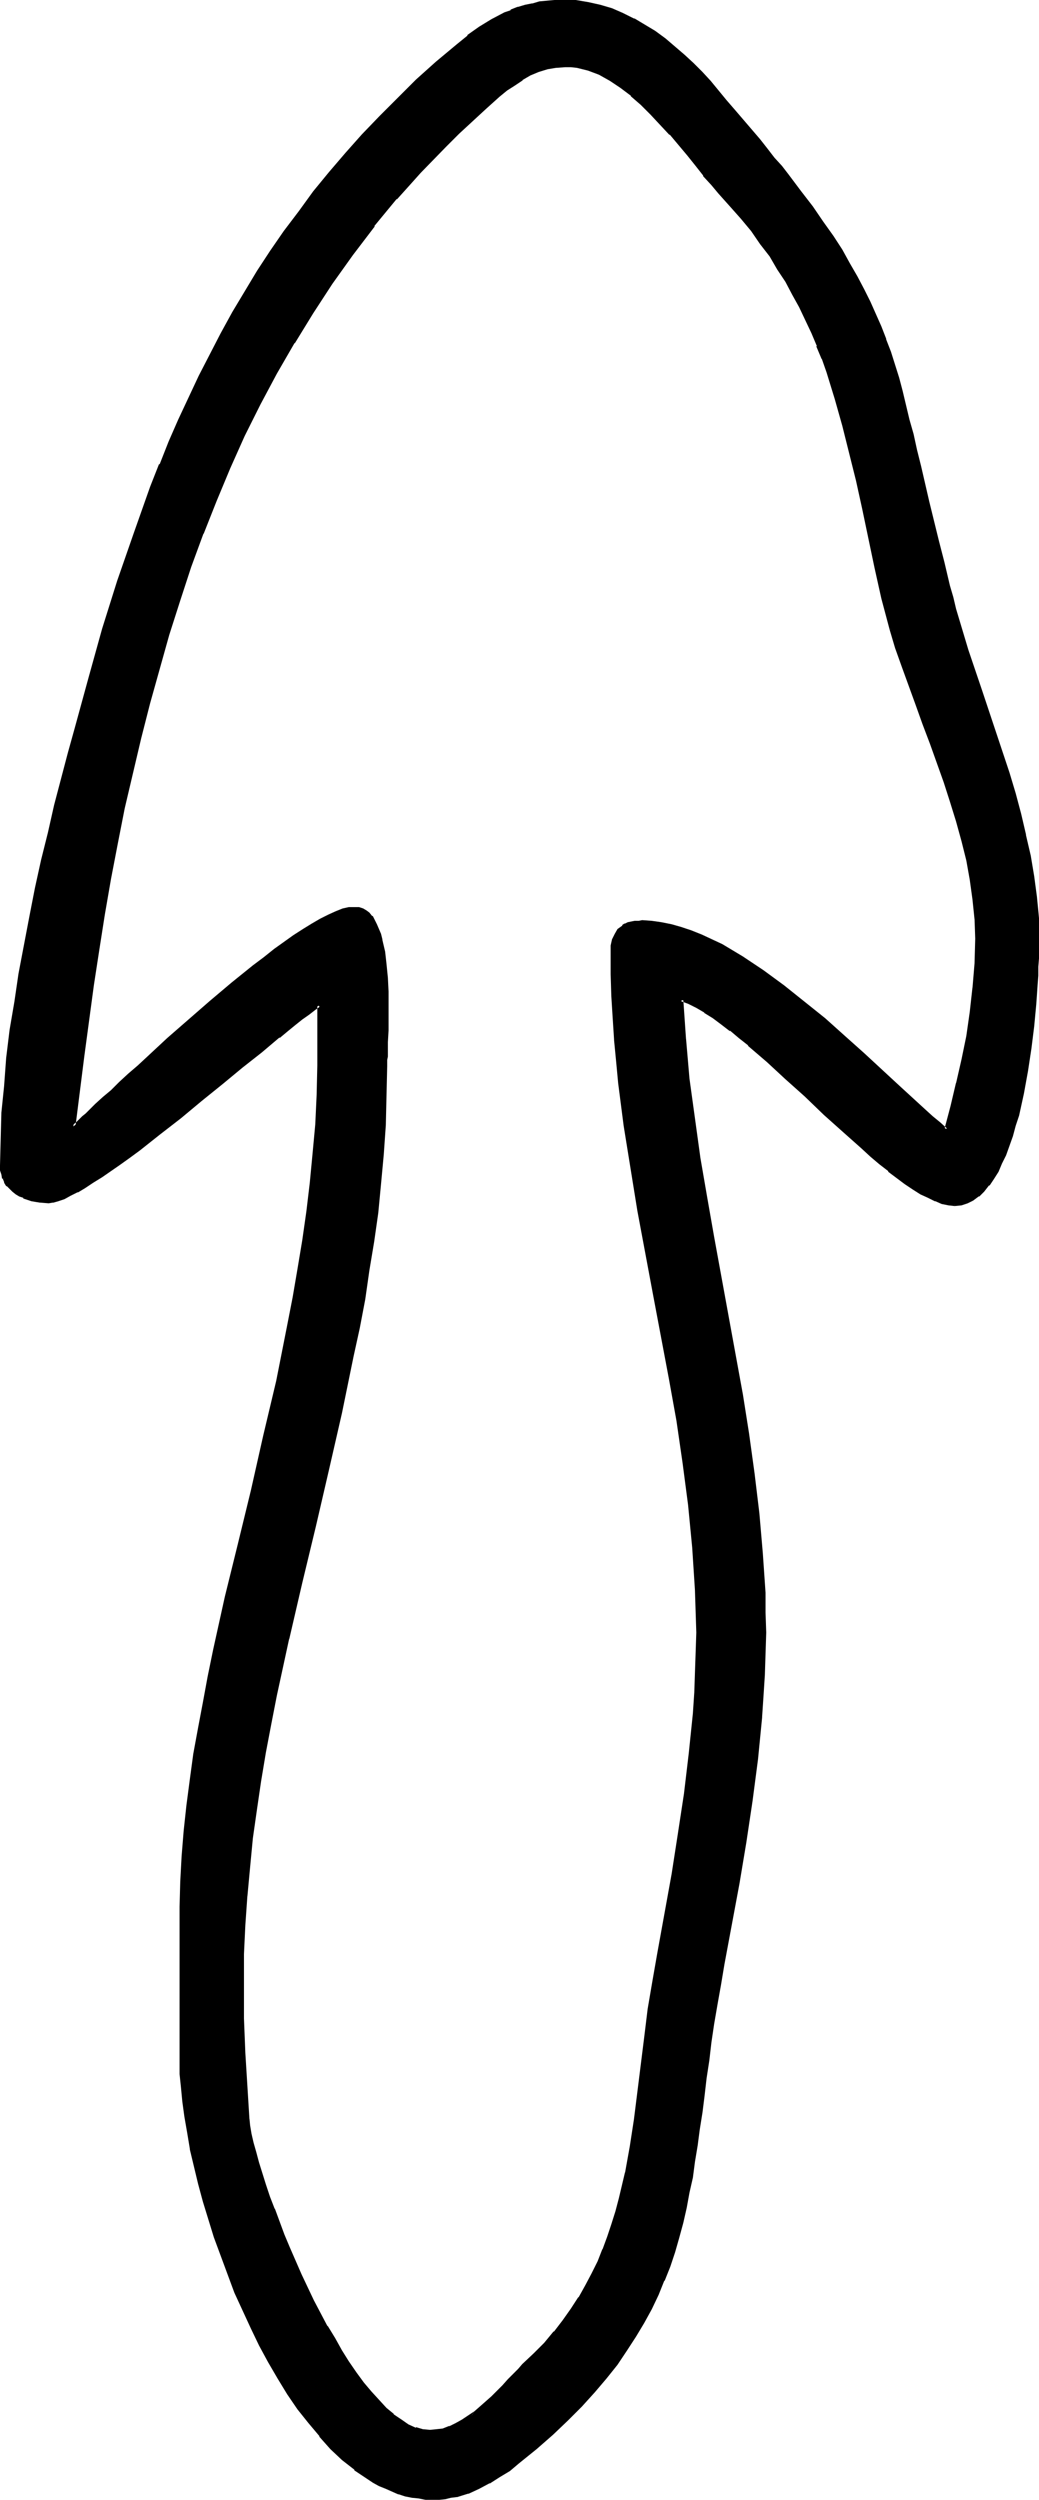 <?xml version="1.0" encoding="UTF-8" standalone="no"?>
<svg
   version="1.0"
   width="64.803mm"
   height="155.882mm"
   id="svg5"
   sodipodi:docname="Easter Island 038.wmf"
   xmlns:inkscape="http://www.inkscape.org/namespaces/inkscape"
   xmlns:sodipodi="http://sodipodi.sourceforge.net/DTD/sodipodi-0.dtd"
   xmlns="http://www.w3.org/2000/svg"
   xmlns:svg="http://www.w3.org/2000/svg">
  <sodipodi:namedview
     id="namedview5"
     pagecolor="#ffffff"
     bordercolor="#000000"
     borderopacity="0.25"
     inkscape:showpageshadow="2"
     inkscape:pageopacity="0.0"
     inkscape:pagecheckerboard="0"
     inkscape:deskcolor="#d1d1d1"
     inkscape:document-units="mm" />
  <defs
     id="defs1">
    <pattern
       id="WMFhbasepattern"
       patternUnits="userSpaceOnUse"
       width="6"
       height="6"
       x="0"
       y="0" />
  </defs>
  <path
     style="fill:#000000;fill-opacity:1;fill-rule:evenodd;stroke:none"
     d="m 210.027,148.179 -1.777,-7.272 -1.616,-7.11 -1.616,-7.11 -1.454,-6.787 -1.454,-6.787 -1.454,-6.464 -1.616,-6.464 -1.777,-6.302 -2.1,-6.302 -1.131,-3.07 -1.131,-3.07 -1.292,-3.07 -1.454,-3.07 -1.454,-3.07 -1.616,-2.909 -1.616,-3.07 -1.777,-3.07 -1.939,-2.909 -2.1,-3.07 -2.262,-2.909 -2.423,-3.07 -2.585,-2.909 -2.747,-3.07 -1.616,-1.939 -1.939,-2.101 -1.777,-2.262 -2.1,-2.424 -4.039,-5.009 -2.262,-2.424 -2.262,-2.424 -2.262,-2.262 -2.423,-2.101 -2.423,-1.939 -2.585,-1.616 -2.585,-1.454 -1.292,-0.646 -1.292,-0.323 -1.454,-0.485 -1.292,-0.162 -1.454,-0.323 h -1.292 l -2.262,0.162 -2.1,0.485 -2.1,0.646 -1.939,0.808 -1.939,1.131 -1.777,1.131 -1.939,1.293 -1.616,1.454 -3.393,2.909 -6.301,5.817 -3.07,3.07 -5.978,6.14 -2.747,3.07 -2.747,3.232 -5.493,6.464 -5.008,6.625 -4.847,6.787 -4.524,6.948 -4.362,7.11 -4.201,7.272 -3.877,7.272 -3.716,7.433 -3.393,7.595 -3.231,7.756 -3.07,7.756 -2.908,7.756 -2.747,8.08 -2.423,7.918 -2.423,8.08 -2.262,8.08 -2.1,8.241 -1.939,8.241 -1.777,8.241 -1.616,8.403 -1.616,8.241 -1.454,8.403 -1.454,8.403 -1.292,8.403 -2.262,16.644 -2.1,16.644 1.131,-0.97 1.292,-1.131 0.808,-0.646 0.646,-0.646 1.616,-1.616 1.777,-1.616 1.939,-1.616 1.939,-1.939 2.1,-1.939 2.1,-1.939 2.423,-2.101 4.685,-4.363 5.008,-4.363 5.008,-4.525 5.17,-4.201 5.008,-4.04 2.423,-1.939 2.423,-1.778 2.262,-1.778 2.423,-1.616 2.1,-1.454 2.1,-1.293 1.939,-1.131 1.939,-0.97 1.777,-0.808 1.616,-0.485 1.454,-0.323 1.292,-0.162 0.969,0.162 0.808,0.162 0.646,0.485 0.808,0.485 0.646,0.808 0.485,0.808 0.485,0.97 0.485,1.131 0.323,1.131 0.323,1.293 0.646,2.747 0.485,3.07 0.162,3.07 0.162,3.232 v 3.232 3.07 2.909 2.747 l -0.162,1.131 v 1.131 1.131 0.808 1.454 l -0.162,6.948 -0.323,6.948 -0.323,6.948 -0.646,6.948 -0.808,6.787 -0.969,6.787 -0.969,6.787 -1.131,6.787 -1.292,6.625 -1.292,6.787 -2.908,13.412 -3.07,13.25 -3.07,13.25 -3.231,13.412 -3.07,13.25 -2.747,13.412 -1.292,6.625 -1.292,6.625 -1.131,6.787 -0.969,6.787 -0.969,6.787 -0.808,6.787 -0.646,6.787 -0.323,6.948 -0.323,6.787 -0.162,6.948 0.162,8.241 0.323,8.08 0.808,15.674 0.162,1.616 0.485,1.939 0.485,1.939 0.485,2.262 0.808,2.424 0.646,2.585 0.969,2.747 0.969,2.909 0.969,2.909 1.131,2.909 1.292,3.07 1.292,3.07 2.747,6.302 2.908,6.14 3.231,6.14 1.616,2.909 1.777,2.747 1.616,2.747 1.777,2.424 1.777,2.424 1.777,2.262 1.777,1.939 1.777,1.778 1.777,1.616 1.777,1.293 1.777,1.131 1.777,0.808 1.777,0.485 1.616,0.162 1.616,-0.162 1.616,-0.323 1.454,-0.485 1.616,-0.646 1.454,-0.808 1.454,-0.97 1.454,-1.131 1.454,-1.131 2.747,-2.424 2.585,-2.747 1.131,-1.293 2.423,-2.424 1.131,-1.131 2.747,-2.585 2.423,-2.585 2.262,-2.585 2.1,-2.747 1.939,-2.585 1.777,-2.747 1.616,-2.909 1.616,-2.747 1.292,-2.909 1.292,-2.909 0.969,-2.909 1.131,-3.07 0.969,-2.909 0.808,-3.07 1.454,-6.14 1.131,-6.302 0.969,-6.302 0.808,-6.302 0.808,-6.464 0.808,-6.625 0.808,-6.464 0.969,-6.625 1.292,-6.625 3.231,-18.745 1.616,-9.372 1.454,-9.372 1.131,-9.534 0.808,-9.534 0.323,-4.686 0.323,-4.848 0.162,-4.686 v -4.848 -5.009 l -0.162,-5.009 -0.323,-5.009 -0.323,-5.009 -0.969,-10.019 -1.454,-10.019 -1.454,-9.857 -1.616,-9.857 -3.716,-19.876 -3.877,-19.714 -1.616,-10.019 -1.454,-10.019 -1.292,-10.18 -0.646,-5.009 -0.485,-5.171 -0.323,-5.009 -0.162,-5.171 -0.323,-5.171 v -5.171 l 0.162,-1.616 0.323,-1.293 0.485,-1.293 0.646,-0.97 0.969,-0.808 0.646,-0.485 0.646,-0.162 0.646,-0.162 0.808,-0.323 h 0.969 0.808 2.262 l 2.262,0.323 2.262,0.485 2.423,0.646 2.262,0.808 2.423,0.97 2.423,1.131 2.423,1.131 2.423,1.454 2.423,1.454 2.423,1.616 2.423,1.616 4.847,3.555 4.847,3.878 4.685,3.878 4.685,4.201 4.524,4.04 4.362,3.878 2.1,2.101 2.1,1.778 1.939,1.939 1.939,1.778 1.939,1.616 1.777,1.616 1.777,1.616 1.777,1.293 1.454,-5.333 1.292,-5.494 1.131,-5.494 1.131,-5.656 0.969,-5.656 0.646,-5.656 0.323,-5.817 0.162,-5.817 -0.162,-4.686 -0.323,-4.525 -0.646,-4.686 -0.969,-4.686 -1.131,-4.525 -1.131,-4.686 -1.454,-4.525 -1.454,-4.686 -3.393,-9.049 -1.616,-4.525 -1.777,-4.525 -3.231,-9.049 -1.454,-4.363 z M 225.052,283.754 h -1.454 l -1.454,-0.485 -1.616,-0.485 -1.616,-0.808 -1.777,-0.97 -1.777,-0.97 -1.777,-1.293 -2.1,-1.454 -1.939,-1.616 -2.1,-1.616 -1.939,-1.778 -2.262,-1.778 -4.362,-4.04 -4.362,-4.04 -4.524,-4.201 -4.524,-4.201 -4.524,-4.04 -4.362,-3.878 -2.1,-1.778 -2.1,-1.616 -2.1,-1.616 -2.1,-1.454 -1.939,-1.293 -1.939,-1.131 -1.939,-0.97 -1.777,-0.646 0.646,9.372 0.969,9.372 1.131,9.372 1.454,9.211 1.454,9.372 1.777,9.372 3.393,18.583 3.231,18.583 1.454,9.211 1.454,9.372 0.969,9.211 0.808,9.372 0.646,9.372 0.162,4.686 v 4.686 5.009 l -0.162,5.009 -0.323,5.009 -0.323,4.848 -1.131,9.857 -1.292,9.857 -1.454,9.695 -1.616,9.857 -3.393,19.068 -0.969,4.686 -0.808,4.686 -0.646,4.525 -0.646,4.525 -0.646,4.201 -0.485,4.201 -0.646,4.04 -0.485,4.04 -0.485,3.878 -0.646,3.878 -0.485,3.717 -0.646,3.717 -0.646,3.717 -0.808,3.555 -0.808,3.555 -0.969,3.393 -0.969,3.393 -1.131,3.393 -1.292,3.393 -1.292,3.232 -1.616,3.393 -1.777,3.232 -1.939,3.232 -2.1,3.232 -2.262,3.232 -2.585,3.393 -2.747,3.232 -3.07,3.232 -3.231,3.232 -3.554,3.393 -3.877,3.393 -4.039,3.393 -2.262,1.616 -2.262,1.616 -2.423,1.454 -2.423,1.293 -2.423,0.97 -2.747,0.808 -1.292,0.323 -1.454,0.162 -1.454,0.162 h -1.454 -1.616 l -1.454,-0.162 -1.616,-0.162 -1.616,-0.485 -1.616,-0.485 -1.454,-0.485 -1.454,-0.646 -1.616,-0.646 -1.454,-0.808 -1.454,-0.97 -2.908,-2.101 -2.747,-2.262 -2.747,-2.585 -2.747,-2.909 -2.423,-3.07 -2.585,-3.393 -2.423,-3.393 -2.262,-3.717 -2.262,-3.878 -2.1,-3.878 -1.939,-4.201 -1.939,-4.04 -1.777,-4.201 -1.777,-4.363 -1.616,-4.201 -1.454,-4.363 -1.454,-4.363 -1.131,-4.201 -1.131,-4.201 -0.969,-4.04 -0.969,-4.04 -0.808,-3.878 -0.485,-3.717 -0.646,-3.555 -0.323,-3.393 -0.162,-3.232 -0.162,-2.909 v -36.52 0.162 l 0.162,-5.979 0.323,-5.979 0.485,-5.979 0.646,-5.979 0.808,-5.979 0.969,-6.14 0.969,-5.979 1.131,-6.14 1.292,-6.14 1.292,-6.14 2.747,-12.443 2.908,-12.443 3.07,-12.766 3.07,-12.766 2.908,-13.089 2.747,-13.089 1.131,-6.625 1.292,-6.625 0.969,-6.625 0.969,-6.787 0.808,-6.948 0.646,-6.787 0.646,-6.948 0.485,-6.948 0.162,-6.948 v -7.11 -7.11 l -1.292,0.808 -1.292,1.131 -1.616,1.131 -1.777,1.293 -1.777,1.454 -1.939,1.616 -1.939,1.616 -2.262,1.778 -2.1,1.778 -2.423,1.939 -4.685,3.878 -4.847,3.878 -5.008,4.04 -4.847,3.878 -4.847,3.717 -2.262,1.616 -2.262,1.616 -2.262,1.616 -2.1,1.454 -1.939,1.293 -1.939,1.131 -1.777,1.131 -1.616,0.808 -1.454,0.808 -1.454,0.485 -1.131,0.323 H 11.471 9.532 l -1.939,-0.485 -1.939,-0.646 -0.808,-0.323 -0.808,-0.485 -0.808,-0.646 -0.646,-0.485 -0.646,-0.808 -0.646,-0.808 -0.323,-0.808 -0.323,-0.808 -0.162,-1.131 -0.162,-0.97 0.162,-6.14 0.323,-6.14 0.485,-6.464 0.646,-6.464 0.808,-6.625 0.969,-6.787 1.131,-6.625 1.131,-6.787 1.292,-6.625 1.454,-6.787 1.454,-6.625 1.454,-6.464 1.616,-6.302 1.454,-6.302 1.616,-5.979 1.616,-5.817 3.231,-11.958 3.393,-11.635 3.554,-11.311 3.716,-11.15 1.939,-5.494 2.1,-5.333 2.1,-5.332 2.1,-5.333 2.262,-5.171 2.423,-5.171 2.423,-5.171 2.585,-5.009 2.585,-5.009 2.747,-4.848 2.908,-5.009 3.07,-4.848 3.07,-4.686 3.231,-4.686 3.393,-4.686 3.393,-4.525 3.716,-4.525 3.716,-4.525 4.039,-4.363 4.039,-4.363 4.362,-4.201 4.362,-4.363 4.685,-4.201 4.847,-4.04 2.423,-2.101 2.747,-2.101 2.908,-1.778 3.07,-1.454 1.454,-0.646 1.616,-0.646 1.777,-0.485 1.616,-0.485 1.616,-0.323 1.939,-0.323 1.777,-0.162 h 1.777 l 2.908,0.162 2.908,0.323 2.908,0.646 2.747,0.97 2.585,0.97 2.585,1.293 2.585,1.454 2.423,1.454 2.262,1.778 2.262,1.778 2.262,2.101 2.1,1.939 2.1,2.101 1.939,2.101 3.877,4.363 1.939,2.424 2.1,2.424 1.777,2.262 1.939,2.262 1.777,2.101 1.777,2.101 1.616,2.101 1.454,1.939 3.07,3.878 2.747,3.717 2.423,3.555 2.423,3.232 1.939,3.393 1.939,3.07 1.777,3.07 1.616,3.07 1.454,2.909 1.292,2.909 1.292,2.909 1.131,3.07 0.969,2.909 0.969,2.909 0.969,3.232 0.969,3.07 0.808,3.393 0.808,3.232 0.808,3.555 0.969,3.717 0.808,3.878 0.969,4.04 0.969,4.363 1.131,4.525 1.131,4.686 1.292,5.009 0.646,2.747 0.808,2.585 0.646,2.909 0.808,2.747 1.454,4.848 1.454,4.686 3.231,9.695 3.231,9.695 3.07,9.695 1.454,4.848 1.292,4.848 1.292,4.848 0.969,4.848 0.808,4.848 0.808,5.009 0.323,4.848 0.162,4.848 v 1.454 1.454 l -0.162,1.778 v 1.939 l -0.162,2.101 -0.162,2.101 -0.162,2.262 -0.162,2.424 -0.485,5.009 -0.646,5.333 -0.808,5.332 -0.969,5.171 -1.131,5.171 -0.646,2.424 -0.646,2.424 -0.808,2.262 -0.808,2.262 -0.969,1.939 -0.969,1.939 -0.969,1.616 -0.969,1.616 -1.292,1.293 -1.131,1.131 -1.292,0.97 -1.292,0.646 -1.454,0.485 z"
     id="path1" />
  <path
     style="fill:#000000;fill-opacity:1;fill-rule:evenodd;stroke:none"
     d="m 210.511,148.179 -1.939,-7.433 -1.616,-7.11 -1.454,-6.948 v 0 l -1.454,-6.787 -1.454,-6.787 v 0 l -1.616,-6.625 -1.616,-6.464 -1.777,-6.302 -1.939,-6.302 -1.131,-3.07 v 0 l -1.292,-3.07 v 0 l -1.292,-3.07 -1.292,-3.07 -1.454,-3.07 -1.616,-2.909 -1.777,-3.07 v 0 l -1.777,-3.07 -1.939,-3.07 -2.1,-2.909 -2.262,-3.07 v 0 l -2.423,-2.909 v -0.162 l -2.585,-2.909 -2.747,-2.909 -1.777,-2.101 -1.777,-2.101 v 0 l -1.939,-2.262 -1.939,-2.424 -4.201,-4.848 v -0.162 l -2.1,-2.424 -2.262,-2.424 -2.262,-2.262 -2.423,-2.101 v 0 l -2.585,-1.939 -2.423,-1.778 h -0.162 l -2.585,-1.293 -1.292,-0.646 v 0 l -1.454,-0.485 -1.292,-0.323 v 0 l -1.454,-0.323 -1.292,-0.162 h -0.162 -1.292 -0.162 l -2.1,0.162 -2.1,0.323 v 0 l -2.1,0.646 -0.162,0.162 -1.939,0.808 -1.939,1.131 v 0 l -1.939,1.131 -1.777,1.293 v 0 l -1.777,1.454 v 0 l -3.393,2.909 -6.301,5.817 -3.07,3.07 -5.816,6.14 -2.908,3.07 -2.747,3.232 v 0 l -5.331,6.625 h -0.162 l -5.008,6.625 -4.847,6.787 -4.685,6.948 -4.201,7.11 v 0 l -4.201,7.272 -3.877,7.272 -3.716,7.433 -3.393,7.595 -3.231,7.756 h -0.162 l -3.07,7.756 v 0 l -2.908,7.918 -2.585,7.918 -2.585,7.918 -2.262,8.08 -2.262,8.241 -2.1,8.08 -1.939,8.241 -1.939,8.241 v 0.162 l -1.616,8.241 -1.616,8.403 -1.454,8.403 -1.292,8.241 -1.292,8.403 -2.262,16.805 -2.262,17.775 1.939,-1.778 1.292,-1.131 0.646,-0.646 0.808,-0.808 1.616,-1.454 1.777,-1.616 1.939,-1.778 1.939,-1.778 2.1,-1.939 2.1,-2.101 2.423,-1.939 4.685,-4.363 5.008,-4.363 5.008,-4.525 5.008,-4.201 v 0 l 5.008,-4.04 v 0 l 2.585,-1.939 2.423,-1.778 2.262,-1.778 2.262,-1.616 2.262,-1.454 2.1,-1.131 1.939,-1.293 v 0 l 1.777,-0.97 1.777,-0.646 v 0 l 1.616,-0.646 1.454,-0.323 h -0.162 1.454 -0.162 0.808 v 0 l 0.808,0.323 v -0.162 l 0.646,0.485 v -0.162 l 0.646,0.646 v 0 l 0.646,0.808 -0.162,-0.162 0.646,0.808 v 0 l 0.485,0.97 0.485,1.131 h -0.162 l 0.485,1.131 0.323,1.293 v -0.162 l 0.646,2.747 0.323,3.07 0.162,3.232 v -0.162 l 0.323,3.232 v 3.232 3.07 2.909 l -0.162,2.747 v 1.131 1.131 l -0.162,1.131 v 0.808 1.454 l -0.162,6.948 -0.162,6.948 -0.485,6.948 v 0 l -0.646,6.787 -0.646,6.787 -0.969,6.948 -1.131,6.787 -0.969,6.787 -1.292,6.625 -1.454,6.787 -2.747,13.25 v 0 l -3.07,13.25 -3.07,13.412 -3.231,13.25 -3.07,13.25 v 0 l -2.908,13.412 -1.292,6.625 -1.292,6.787 -1.131,6.787 -0.969,6.625 -0.969,6.787 -0.646,6.948 -0.646,6.787 v 0 l -0.485,6.948 -0.323,6.787 v 6.948 8.241 l 0.323,8.08 0.969,15.674 v 0 l 0.162,1.616 0.323,1.939 v 0 l 0.485,2.101 0.646,2.262 0.646,2.424 0.808,2.585 0.808,2.747 0.969,2.747 1.131,2.909 v 0.162 l 1.131,2.909 1.131,3.07 h 0.162 l 1.292,3.232 2.747,6.14 2.908,6.302 3.231,5.979 v 0 l 1.616,2.909 1.777,2.909 1.616,2.585 1.777,2.585 1.777,2.424 v 0 l 1.777,2.101 v 0.162 l 1.777,1.939 1.777,1.778 1.777,1.616 h 0.162 l 1.777,1.293 1.616,1.131 h 0.162 l 1.777,0.808 v 0 l 1.777,0.485 v 0 l 1.777,0.162 h 0.162 l 1.454,-0.162 1.616,-0.162 v 0 l 1.616,-0.646 h 0.162 l 1.454,-0.646 1.454,-0.808 v 0 l 1.454,-0.97 1.131,-1.778 -1.454,0.97 -1.454,0.97 v 0 l -1.454,0.808 -1.616,0.808 0.162,-0.162 -1.616,0.646 v 0 l -1.454,0.162 -1.616,0.162 h 0.162 l -1.777,-0.162 v 0 l -1.616,-0.485 v 0.162 l -1.777,-0.808 v 0 l -1.616,-1.131 -1.939,-1.293 h 0.162 l -1.777,-1.454 -1.777,-1.939 -1.777,-1.939 v 0 l -1.777,-2.101 v 0 l -1.777,-2.424 -1.777,-2.585 -1.616,-2.585 -1.616,-2.909 -1.777,-2.909 v 0.162 l -3.231,-6.14 -2.908,-6.14 -2.747,-6.302 -1.292,-3.07 v 0 l -1.131,-3.07 -1.131,-3.07 v 0.162 l -1.131,-2.909 -0.969,-2.909 -0.808,-2.585 -0.808,-2.585 -0.646,-2.424 -0.646,-2.262 -0.485,-2.101 v 0 l -0.323,-1.939 -0.162,-1.616 v 0.162 l -0.969,-15.674 -0.323,-8.08 v -8.241 -6.948 l 0.323,-6.787 0.485,-6.948 v 0.162 l 0.646,-6.948 0.646,-6.787 0.969,-6.787 0.969,-6.625 1.131,-6.787 1.292,-6.787 1.292,-6.625 2.908,-13.412 v 0.162 l 3.07,-13.25 3.231,-13.412 3.07,-13.25 3.07,-13.412 v 0 l 2.747,-13.412 1.454,-6.625 1.292,-6.787 0.969,-6.787 1.131,-6.787 0.969,-6.787 0.646,-6.787 0.646,-6.948 v 0 l 0.485,-6.948 0.162,-6.948 0.162,-6.948 v -1.454 l 0.162,-0.808 v -1.131 -1.131 -1.131 l 0.162,-2.747 v -2.909 -3.07 -3.232 l -0.162,-3.232 v 0 l -0.323,-3.232 -0.323,-2.909 -0.646,-2.747 v -0.162 l -0.323,-1.293 -0.485,-1.131 v 0 l -0.485,-1.131 -0.485,-0.97 v 0 l -0.485,-0.97 h -0.162 l -0.646,-0.808 -0.646,-0.485 -0.808,-0.485 -0.969,-0.323 v 0 h -0.969 -1.292 -0.162 l -1.454,0.323 -1.616,0.646 v 0 l -1.777,0.808 -1.939,0.97 v 0 l -1.939,1.131 -2.1,1.293 -2.262,1.454 -2.262,1.616 -2.262,1.616 -2.423,1.939 -2.585,1.939 v 0 l -5.008,4.04 v 0 l -5.17,4.363 -5.008,4.363 -5.008,4.363 -4.685,4.363 -2.262,2.101 -2.262,1.939 -2.1,1.939 -1.939,1.939 -1.939,1.616 -1.777,1.616 -1.616,1.616 -0.646,0.646 -0.808,0.646 -1.292,1.293 -1.131,0.97 0.808,0.323 2.1,-16.644 2.262,-16.805 1.292,-8.403 1.292,-8.241 1.454,-8.403 1.616,-8.403 1.616,-8.241 v 0 l 1.939,-8.241 1.939,-8.241 2.1,-8.241 2.262,-8.08 2.262,-8.08 2.585,-8.08 2.585,-7.918 2.908,-7.918 v 0.162 l 3.07,-7.756 v 0 l 3.231,-7.756 3.393,-7.595 3.716,-7.433 3.877,-7.272 4.201,-7.272 v 0.162 l 4.362,-7.11 4.524,-6.948 4.847,-6.787 5.17,-6.787 h -0.162 l 5.331,-6.464 v 0.162 l 2.908,-3.232 2.747,-3.07 5.978,-6.14 3.07,-3.07 6.301,-5.817 3.231,-2.909 v 0 l 1.777,-1.454 v 0 l 1.777,-1.131 1.939,-1.293 h -0.162 l 1.939,-1.131 1.939,-0.808 v 0 l 2.1,-0.646 v 0 l 1.939,-0.323 2.262,-0.162 v 0 h 1.292 v 0 l 1.454,0.162 1.292,0.323 v 0 l 1.292,0.323 1.292,0.485 v 0 l 1.292,0.485 2.585,1.454 v 0 l 2.423,1.616 2.585,1.939 h -0.162 l 2.423,2.101 2.262,2.262 2.262,2.424 2.262,2.424 v -0.162 l 4.201,5.009 1.939,2.424 1.777,2.262 v 0.162 l 1.939,2.101 1.616,1.939 2.747,3.07 2.585,2.909 v 0 l 2.423,2.909 v 0 l 2.1,3.07 2.262,2.909 1.777,3.07 1.939,2.909 v 0 l 1.616,3.07 1.616,2.909 1.454,3.07 1.454,3.07 1.292,3.07 h -0.162 l 1.292,3.07 v -0.162 l 1.131,3.232 1.939,6.302 1.777,6.302 1.616,6.464 1.616,6.464 v 0 l 1.454,6.625 1.454,6.948 v 0 l 1.454,6.948 1.616,7.272 1.939,7.272 z"
     id="path2" />
  <path
     style="fill:#000000;fill-opacity:1;fill-rule:evenodd;stroke:none"
     d="m 110.668,570.093 1.454,-1.131 v 0 l 1.454,-1.131 h 0.162 l 2.747,-2.585 2.585,-2.585 1.131,-1.293 2.423,-2.424 1.131,-1.131 2.585,-2.585 2.585,-2.585 2.262,-2.585 v -0.162 l 2.1,-2.585 1.939,-2.747 1.777,-2.747 v 0 l 1.616,-2.909 1.616,-2.747 1.292,-2.909 1.292,-2.909 v 0 l 1.131,-2.909 0.969,-3.07 0.969,-3.07 0.808,-2.909 1.454,-6.14 v 0 l 1.131,-6.302 0.969,-6.464 0.808,-6.302 0.808,-6.464 0.808,-6.625 0.808,-6.464 1.131,-6.625 1.131,-6.625 3.393,-18.583 1.454,-9.534 1.454,-9.372 1.131,-9.534 0.969,-9.534 0.323,-4.686 v 0 l 0.162,-4.848 0.162,-4.686 0.162,-4.848 -0.162,-5.009 -0.162,-5.009 -0.323,-5.009 -0.323,-5.009 v -0.162 l -0.969,-9.857 -1.292,-10.019 -1.454,-10.019 -1.777,-9.857 -3.716,-19.714 -3.716,-19.876 -1.616,-10.019 -1.616,-10.019 -1.292,-10.019 -0.485,-5.171 -0.485,-5.009 v 0 l -0.323,-5.009 -0.323,-5.171 -0.162,-5.171 v -5.171 0.162 -1.778 l 0.323,-1.293 v 0.162 l 0.485,-1.293 v 0 l 0.646,-0.97 v 0 l 0.969,-0.808 v 0.162 l 0.485,-0.323 v 0 l 0.646,-0.323 v 0 l 0.646,-0.162 v 0 l 0.808,-0.162 h -0.162 0.969 l 0.808,-0.162 2.262,0.162 v 0 l 2.262,0.323 2.262,0.485 v 0 l 2.262,0.646 2.423,0.808 -0.162,-0.162 2.423,0.97 2.423,1.131 2.423,1.293 2.423,1.293 h -0.162 l 2.423,1.454 2.423,1.616 2.585,1.616 4.847,3.555 v 0 l 4.685,3.878 4.847,3.878 h -0.162 l 4.685,4.04 4.524,4.201 6.462,5.817 2.1,1.939 1.939,1.939 2.1,1.616 1.777,1.778 1.777,1.616 h 0.162 l 1.777,1.616 2.1,1.616 1.616,-5.979 1.292,-5.332 v -0.162 l 1.292,-5.494 1.131,-5.494 0.808,-5.656 0.646,-5.817 v 0 l 0.485,-5.817 0.162,-5.817 -0.162,-4.686 v 0 l -0.485,-4.686 -0.646,-4.686 -0.808,-4.525 v 0 l -1.131,-4.686 -1.292,-4.686 -1.454,-4.525 -1.454,-4.525 -3.231,-9.211 -1.777,-4.525 -1.616,-4.525 -3.231,-8.888 -1.616,-4.525 -1.292,-4.363 -0.808,0.162 1.292,4.363 1.616,4.525 3.231,8.888 1.616,4.525 1.777,4.686 3.231,9.049 1.454,4.525 1.454,4.686 1.292,4.686 1.131,4.525 v 0 l 0.808,4.525 0.646,4.686 0.485,4.686 v -0.162 l 0.162,4.686 -0.162,5.817 -0.485,5.817 v -0.162 l -0.646,5.817 -0.808,5.656 -1.131,5.494 -1.292,5.656 v -0.162 l -1.292,5.494 -1.454,5.494 0.646,-0.162 -1.616,-1.454 -1.777,-1.454 v 0 l -1.777,-1.616 -1.939,-1.778 -1.939,-1.778 -1.939,-1.778 -2.1,-1.939 -6.462,-5.979 -4.524,-4.04 -4.685,-4.201 v 0 l -4.847,-3.878 -4.847,-3.878 v 0 l -4.847,-3.555 -2.423,-1.616 -2.423,-1.616 -2.423,-1.454 v 0 l -2.423,-1.454 -2.423,-1.131 -2.423,-1.131 -2.423,-0.97 v 0 l -2.423,-0.808 -2.262,-0.646 v 0 l -2.423,-0.485 -2.262,-0.323 v 0 l -2.262,-0.162 -0.808,0.162 h -0.969 v 0 l -0.808,0.162 v 0 l -0.808,0.162 v 0 l -0.646,0.323 h -0.162 l -0.485,0.323 v 0.162 l -1.131,0.808 -0.646,1.131 -0.646,1.293 -0.323,1.454 v 1.616 0 5.171 l 0.162,5.171 0.323,5.171 0.323,5.009 v 0.162 l 0.485,5.009 0.485,5.171 1.292,10.019 1.616,10.019 1.616,10.019 3.716,19.876 3.716,19.714 1.777,9.857 1.454,10.019 1.292,9.857 0.969,10.019 v 0 l 0.323,5.009 0.323,5.009 0.162,5.009 0.162,5.009 -0.162,4.848 -0.162,4.686 -0.162,4.848 v -0.162 l -0.323,4.848 -0.969,9.372 -1.131,9.534 -1.454,9.534 -1.454,9.372 -3.393,18.745 -1.131,6.464 -1.131,6.625 -0.808,6.625 -0.808,6.464 -0.808,6.464 -0.808,6.464 -0.969,6.302 -1.131,6.302 v -0.162 l -1.454,6.14 -0.808,3.07 -0.969,3.07 -0.969,2.909 -1.131,3.07 v -0.162 l -1.131,2.909 -1.454,2.909 -1.454,2.747 -1.616,2.909 v -0.162 l -1.777,2.747 -1.939,2.747 -2.1,2.747 v -0.162 l -2.262,2.747 -2.423,2.424 -2.747,2.585 -0.969,1.131 -2.423,2.424 -1.292,1.454 -2.585,2.585 -2.747,2.424 v 0 l -1.292,1.131 v 0 z"
     id="path3" />
  <path
     style="fill:#000000;fill-opacity:1;fill-rule:evenodd;stroke:none"
     d="m 225.052,283.431 v 0 l -1.292,-0.162 v 0 l -1.454,-0.323 -1.616,-0.646 v 0.162 l -1.616,-0.808 -1.777,-0.97 h 0.162 l -1.777,-1.131 -1.939,-1.131 -1.939,-1.454 -1.939,-1.616 v 0.162 l -2.1,-1.778 v 0 l -2.1,-1.778 -2.1,-1.778 -4.362,-4.04 -4.362,-4.04 -4.524,-4.201 -4.524,-4.201 -4.524,-4.04 -4.362,-3.878 v 0 l -2.262,-1.778 -2.1,-1.616 v -0.162 l -2.1,-1.454 -2.1,-1.454 -1.939,-1.293 v 0 l -1.939,-1.131 -1.939,-0.97 -2.423,-0.97 0.646,10.019 v 0 l 0.969,9.372 1.292,9.372 1.292,9.372 1.616,9.211 1.616,9.372 3.393,18.583 3.393,18.583 1.454,9.211 1.292,9.372 1.131,9.372 0.808,9.372 v -0.162 l 0.646,9.372 v 4.686 l 0.162,4.686 -0.162,5.009 -0.162,5.009 -0.323,5.009 -0.323,4.848 v 0 l -0.969,9.857 -1.292,9.857 -1.454,9.695 -1.616,9.695 -3.554,19.229 -0.808,4.686 -0.808,4.686 -0.808,4.525 -0.646,4.363 -0.485,4.363 -0.646,4.201 -0.485,4.04 -0.646,4.04 -0.485,3.878 -0.485,3.878 -0.646,3.717 -0.485,3.717 -0.808,3.555 -0.646,3.555 v 0 l -0.808,3.555 -0.969,3.393 -0.969,3.393 -1.131,3.393 -1.292,3.393 v 0 l -1.454,3.232 -1.454,3.232 -1.777,3.393 v -0.162 l -1.939,3.393 -2.1,3.232 -2.262,3.232 -2.585,3.232 v 0 l -2.747,3.232 -3.07,3.232 -3.231,3.393 -3.554,3.232 -3.716,3.393 v 0 l -4.039,3.393 v 0 l -2.262,1.616 -2.262,1.616 -2.423,1.454 v 0 l -2.423,1.293 -2.423,0.97 v 0 l -2.747,0.808 h 0.162 l -1.292,0.162 -1.454,0.323 -1.454,0.162 v 0 h -1.454 -1.616 0.162 l -1.616,-0.323 -1.616,-0.162 v 0 l -1.454,-0.323 -1.616,-0.485 v 0 l -1.454,-0.646 v 0.162 l -1.454,-0.646 -1.616,-0.646 -1.454,-0.808 h 0.162 l -1.454,-0.97 -2.908,-2.101 v 0.162 l -2.908,-2.424 v 0 l -2.585,-2.585 -2.747,-2.909 v 0.162 l -2.585,-3.07 h 0.162 l -2.585,-3.393 -2.423,-3.555 -2.262,-3.717 v 0.162 l -2.262,-3.878 -1.939,-4.04 -2.1,-4.04 -1.939,-4.04 -1.777,-4.363 v 0 l -1.616,-4.201 v 0 l -1.616,-4.201 -1.616,-4.363 -1.292,-4.363 -1.292,-4.201 -1.131,-4.201 -0.969,-4.04 -0.969,-4.04 v 0.162 l -0.646,-3.878 -0.646,-3.878 -0.485,-3.393 -0.323,-3.555 -0.323,-3.07 v 0 -2.909 -36.52 h -0.808 v 0.162 h 0.808 l 0.162,-5.979 0.323,-5.979 v 0.162 l 0.485,-6.14 0.646,-5.979 0.808,-5.979 0.808,-5.979 1.131,-6.14 1.131,-6.14 1.131,-6.14 1.292,-6.14 v 0 l 2.747,-12.281 3.07,-12.604 3.07,-12.604 2.908,-12.927 3.07,-12.927 v 0 l 2.585,-13.089 1.292,-6.625 1.131,-6.625 1.131,-6.787 0.969,-6.787 0.808,-6.787 0.646,-6.787 0.646,-6.948 v -0.162 l 0.323,-6.948 0.162,-6.948 v -7.11 -7.918 l -1.777,1.293 -1.454,0.97 -1.616,1.293 v 0 l -1.616,1.454 -1.777,1.454 v -0.162 l -1.939,1.454 v 0.162 l -2.1,1.616 -2.1,1.778 -2.262,1.778 -2.262,1.939 -4.685,3.878 -4.847,3.878 -5.008,4.04 v 0 l -5.008,3.878 -4.685,3.717 -2.423,1.616 -2.262,1.616 -2.1,1.616 -2.1,1.454 -2.1,1.293 -1.777,1.131 -1.777,1.131 v 0 l -1.616,0.808 -1.616,0.646 v 0 l -1.292,0.485 h 0.162 l -1.292,0.323 v 0 l -0.969,0.162 h 0.162 l -1.939,-0.162 v 0 l -1.939,-0.323 v 0 l -1.777,-0.646 v 0 l -0.808,-0.485 -0.808,-0.323 v 0 L 3.393,280.199 v 0 l -0.646,-0.485 v 0 L 2.1,279.068 H 2.262 L 1.777,278.26 v 0 l -0.485,-0.808 v 0.162 l -0.646,0.162 0.323,0.808 v 0.162 l 0.485,0.808 h 0.162 l 0.646,0.646 v 0 l 0.646,0.646 v 0 l 0.808,0.646 v 0 l 0.808,0.485 0.969,0.323 v 0.162 l 1.939,0.646 v 0 l 1.939,0.323 h 0.162 l 1.939,0.162 0.969,-0.162 h 0.162 l 1.131,-0.323 v 0 l 1.454,-0.485 v 0 l 1.454,-0.808 1.616,-0.808 h 0.162 l 1.616,-0.97 1.939,-1.293 2.1,-1.293 2.1,-1.454 2.1,-1.454 2.262,-1.616 2.423,-1.778 4.685,-3.717 5.008,-3.878 v 0 l 4.847,-4.04 5.008,-4.04 4.685,-3.878 2.262,-1.778 2.262,-1.778 2.1,-1.778 2.1,-1.778 v 0.162 l 1.939,-1.616 v 0 l 1.777,-1.454 1.616,-1.293 v 0 l 1.616,-1.131 1.454,-1.131 1.131,-0.808 -0.646,-0.323 v 7.11 7.11 l -0.162,6.948 -0.323,6.948 v 0 l -0.646,6.948 -0.646,6.787 -0.808,6.787 -0.969,6.787 -1.131,6.787 -1.131,6.625 -1.292,6.625 -2.585,13.089 v 0 l -3.07,12.927 -2.908,12.927 -3.07,12.604 -3.07,12.443 -2.747,12.443 v 0 l -1.292,6.302 -1.131,6.14 -1.131,5.979 -1.131,6.14 -0.808,5.979 -0.808,6.14 -0.646,5.979 -0.485,5.979 v 0 l -0.323,5.979 -0.162,5.979 h 0.808 v -0.162 h -0.808 v 36.52 2.909 0.162 l 0.323,3.07 0.323,3.393 0.485,3.555 0.646,3.717 0.646,3.878 v 0.162 l 0.969,4.04 0.969,4.04 1.131,4.201 1.292,4.201 1.292,4.201 1.616,4.363 1.616,4.363 v 0 l 1.616,4.363 v 0 l 1.939,4.201 1.939,4.201 1.939,4.04 2.1,3.878 2.262,3.878 v 0 l 2.262,3.717 2.423,3.555 2.585,3.232 v 0 l 2.585,3.07 v 0.162 l 2.585,2.909 2.747,2.585 v 0 l 2.908,2.262 v 0.162 l 2.908,1.939 1.454,0.97 v 0 l 1.454,0.808 1.616,0.646 1.454,0.646 v 0 l 1.454,0.646 h 0.162 l 1.454,0.485 1.616,0.323 v 0 l 1.616,0.162 1.616,0.323 v 0 h 1.616 1.454 0.162 l 1.454,-0.162 1.292,-0.323 1.292,-0.162 h 0.162 l 2.585,-0.808 h 0.162 l 2.423,-1.131 2.423,-1.293 h 0.162 l 2.262,-1.454 2.423,-1.454 2.1,-1.778 v 0 l 4.201,-3.393 v 0 l 3.877,-3.393 3.554,-3.393 3.231,-3.232 3.07,-3.393 2.747,-3.232 v 0 l 2.585,-3.232 2.262,-3.393 2.1,-3.232 1.939,-3.232 v 0 l 1.777,-3.232 1.616,-3.393 1.292,-3.232 0.162,-0.162 1.292,-3.232 1.131,-3.393 0.969,-3.393 0.969,-3.555 0.808,-3.555 v 0 l 0.646,-3.555 0.808,-3.555 0.485,-3.717 0.646,-3.878 0.485,-3.717 0.646,-4.04 0.485,-3.878 0.485,-4.201 0.646,-4.201 0.485,-4.201 0.646,-4.363 0.808,-4.686 0.808,-4.525 0.808,-4.848 3.554,-19.068 1.616,-9.695 1.454,-9.695 1.292,-9.857 0.969,-9.857 v -0.162 l 0.323,-4.848 0.323,-5.009 0.162,-5.009 0.162,-5.009 -0.162,-4.686 v -4.686 l -0.646,-9.372 v 0 l -0.808,-9.372 -1.131,-9.372 -1.292,-9.372 -1.454,-9.211 -3.393,-18.583 -3.393,-18.583 -1.616,-9.211 -1.616,-9.372 -1.292,-9.372 -1.292,-9.372 -0.808,-9.372 v 0.162 l -0.646,-9.372 -0.646,0.323 1.777,0.646 1.939,0.97 1.939,1.131 h -0.162 l 2.1,1.293 1.939,1.454 2.1,1.616 v -0.162 l 2.1,1.778 2.262,1.778 h -0.162 l 4.524,3.878 4.362,4.04 4.524,4.04 4.524,4.363 4.524,4.04 4.362,3.878 2.1,1.939 2.1,1.778 v 0 l 2.1,1.616 v 0.162 l 1.939,1.454 1.939,1.454 1.939,1.293 1.777,1.131 v 0 l 1.777,0.808 1.616,0.808 h 0.162 l 1.454,0.646 1.616,0.323 v 0 l 1.454,0.162 v 0 z"
     id="path4" />
  <path
     style="fill:#000000;fill-opacity:1;fill-rule:evenodd;stroke:none"
     d="m 1.292,277.614 -0.162,-0.97 -0.323,-0.97 v 0 -0.97 l 0.162,-6.14 0.162,-6.14 v 0 l 0.646,-6.464 0.485,-6.464 0.969,-6.625 0.969,-6.625 0.969,-6.787 1.292,-6.625 1.292,-6.787 1.292,-6.625 v 0 l 1.454,-6.625 1.616,-6.464 1.454,-6.302 1.616,-6.302 1.616,-5.979 1.616,-5.817 3.231,-11.958 3.231,-11.635 3.554,-11.311 3.877,-11.15 1.939,-5.494 1.939,-5.333 v 0 l 2.1,-5.332 v 0 l 2.1,-5.333 2.262,-5.171 2.423,-5.171 2.423,-5.171 2.585,-5.009 2.585,-5.009 2.747,-4.848 v 0 l 2.908,-4.848 3.07,-4.848 3.07,-4.848 3.231,-4.686 3.393,-4.525 3.393,-4.686 v 0 l 3.716,-4.525 v 0.162 l 3.716,-4.525 3.877,-4.363 4.201,-4.363 4.201,-4.363 4.524,-4.201 4.685,-4.201 4.685,-4.04 2.585,-2.262 v 0.162 l 2.747,-1.939 2.747,-1.939 v 0 l 3.07,-1.454 1.454,-0.646 v 0 l 1.616,-0.646 v 0 l 1.616,-0.485 1.777,-0.323 h -0.162 l 1.777,-0.485 1.777,-0.162 1.777,-0.162 v 0 h 1.777 2.908 v 0 l 2.908,0.485 v 0 l 2.747,0.646 2.747,0.808 v 0 l 2.585,0.97 2.585,1.293 v 0 l 2.423,1.454 2.423,1.616 2.423,1.616 v 0 l 2.262,1.778 v 0 l 2.1,1.939 2.1,2.101 2.1,2.101 1.939,2.101 3.877,4.363 2.1,2.424 1.939,2.424 1.939,2.262 v -0.162 l 1.777,2.262 1.777,2.101 1.777,2.262 1.616,1.939 v 0 l 1.454,2.101 3.07,3.717 2.747,3.717 2.423,3.555 2.262,3.393 2.1,3.232 1.939,3.232 v -0.162 l 1.777,3.07 1.616,3.07 1.454,2.909 1.292,2.909 1.292,2.909 h -0.162 l 1.131,3.07 v -0.162 l 1.131,3.07 0.969,2.909 0.969,3.07 0.808,3.232 0.808,3.232 0.808,3.393 0.969,3.555 0.808,3.717 0.969,3.878 1.939,8.241 2.262,9.372 1.292,5.009 0.646,2.585 0.646,2.747 0.808,2.747 0.646,2.909 1.454,4.686 1.454,4.848 3.231,9.534 3.231,9.695 3.231,9.695 1.454,4.848 1.292,5.009 1.131,4.848 v -0.162 l 1.131,5.009 0.808,4.848 0.646,4.848 0.485,4.848 v 0 4.848 1.454 1.454 1.778 l -0.162,1.939 v 2.101 l -0.162,2.101 v 0 l -0.162,2.262 -0.162,2.424 -0.485,5.009 -0.646,5.171 -0.808,5.332 -0.969,5.333 v 0 l -1.131,5.171 -0.808,2.424 -0.646,2.262 -0.808,2.424 0.162,-0.162 -0.969,2.101 -0.808,2.101 -0.969,1.778 v 0 l -0.969,1.778 -1.131,1.454 h 0.162 l -1.131,1.454 V 280.199 l -1.292,1.131 v 0 l -1.131,0.97 v 0 l -1.292,0.646 v -0.162 l -1.292,0.485 v 0 l -1.454,0.162 v 0.808 l 1.616,-0.162 1.454,-0.485 v 0 l 1.292,-0.646 1.292,-0.97 h 0.162 l 1.131,-1.131 v 0 l 1.131,-1.454 h 0.162 l 0.969,-1.454 1.131,-1.778 v 0 l 0.808,-1.939 0.969,-1.939 0.808,-2.262 v 0 l 0.808,-2.262 0.646,-2.424 0.808,-2.424 1.131,-5.171 v 0 l 0.969,-5.333 0.808,-5.332 0.646,-5.171 0.485,-5.171 0.162,-2.262 0.162,-2.424 v 0 l 0.162,-2.101 v -2.101 l 0.162,-1.939 v -1.778 -1.454 -1.454 -4.848 0 l -0.485,-5.009 -0.646,-4.848 -0.808,-4.848 -1.131,-4.848 v -0.162 l -1.131,-4.848 -1.292,-4.848 -1.454,-4.848 -3.231,-9.695 -3.231,-9.695 -3.231,-9.534 -1.454,-4.848 -1.454,-4.848 -0.646,-2.747 -0.808,-2.747 -0.646,-2.747 -0.646,-2.747 -1.292,-5.009 -2.262,-9.211 -1.939,-8.403 -0.969,-3.878 -0.808,-3.717 -0.969,-3.393 -0.808,-3.393 -0.808,-3.393 -0.808,-3.07 -0.969,-3.07 -0.969,-3.07 -1.131,-2.909 v -0.162 l -1.131,-2.909 v 0 l -1.292,-2.909 -1.292,-2.909 -1.454,-2.909 -1.616,-3.07 -1.777,-3.07 v 0 l -1.777,-3.232 -2.1,-3.232 -2.423,-3.393 -2.423,-3.555 -2.747,-3.555 -2.908,-3.878 -1.616,-2.101 v 0 l -1.777,-1.939 -1.616,-2.101 -1.777,-2.262 -1.939,-2.262 v 0 l -1.939,-2.262 -1.939,-2.262 -2.1,-2.424 -3.716,-4.525 -1.939,-2.101 -2.1,-2.101 -2.1,-1.939 -2.262,-1.939 v 0 L 156.874,9.049 v 0 l -2.423,-1.778 -2.423,-1.454 -2.423,-1.454 h -0.162 L 146.857,3.07 144.272,1.939 v 0 l -2.747,-0.808 -2.908,-0.646 v 0 L 135.71,0 h -0.162 -2.908 -1.777 -0.162 l -1.777,0.162 -1.777,0.162 -1.616,0.485 h -0.162 l -1.616,0.323 -1.616,0.485 h -0.162 l -1.616,0.646 v 0.162 l -1.454,0.485 -3.07,1.616 v 0 l -2.908,1.778 -2.747,1.939 v 0.162 l -2.585,2.101 -4.847,4.04 -4.685,4.201 -4.362,4.363 -4.201,4.201 -4.201,4.363 -3.877,4.363 -3.877,4.525 v 0 l -3.716,4.525 v 0 l -3.393,4.686 -3.554,4.686 -3.231,4.686 -3.07,4.686 -2.908,4.848 -2.908,4.848 v 0 l -2.747,5.009 -2.585,5.009 -2.585,5.009 -2.423,5.171 -2.423,5.171 -2.262,5.171 -2.1,5.332 h -0.162 l -2.1,5.333 v 0 l -1.939,5.494 -1.939,5.494 -3.877,11.15 -3.554,11.311 -3.231,11.635 -3.231,11.796 -1.616,5.817 -1.616,6.14 -1.616,6.14 -1.454,6.464 -1.616,6.464 -1.454,6.625 v 0 l -1.292,6.625 -1.292,6.787 -1.292,6.787 -0.969,6.625 -1.131,6.625 -0.808,6.625 -0.485,6.625 -0.646,6.302 v 0.162 L 0.162,268.564 0,274.705 v 1.131 l 0.323,0.97 0.162,0.97 h 0.162 z"
     id="path5" />
</svg>
